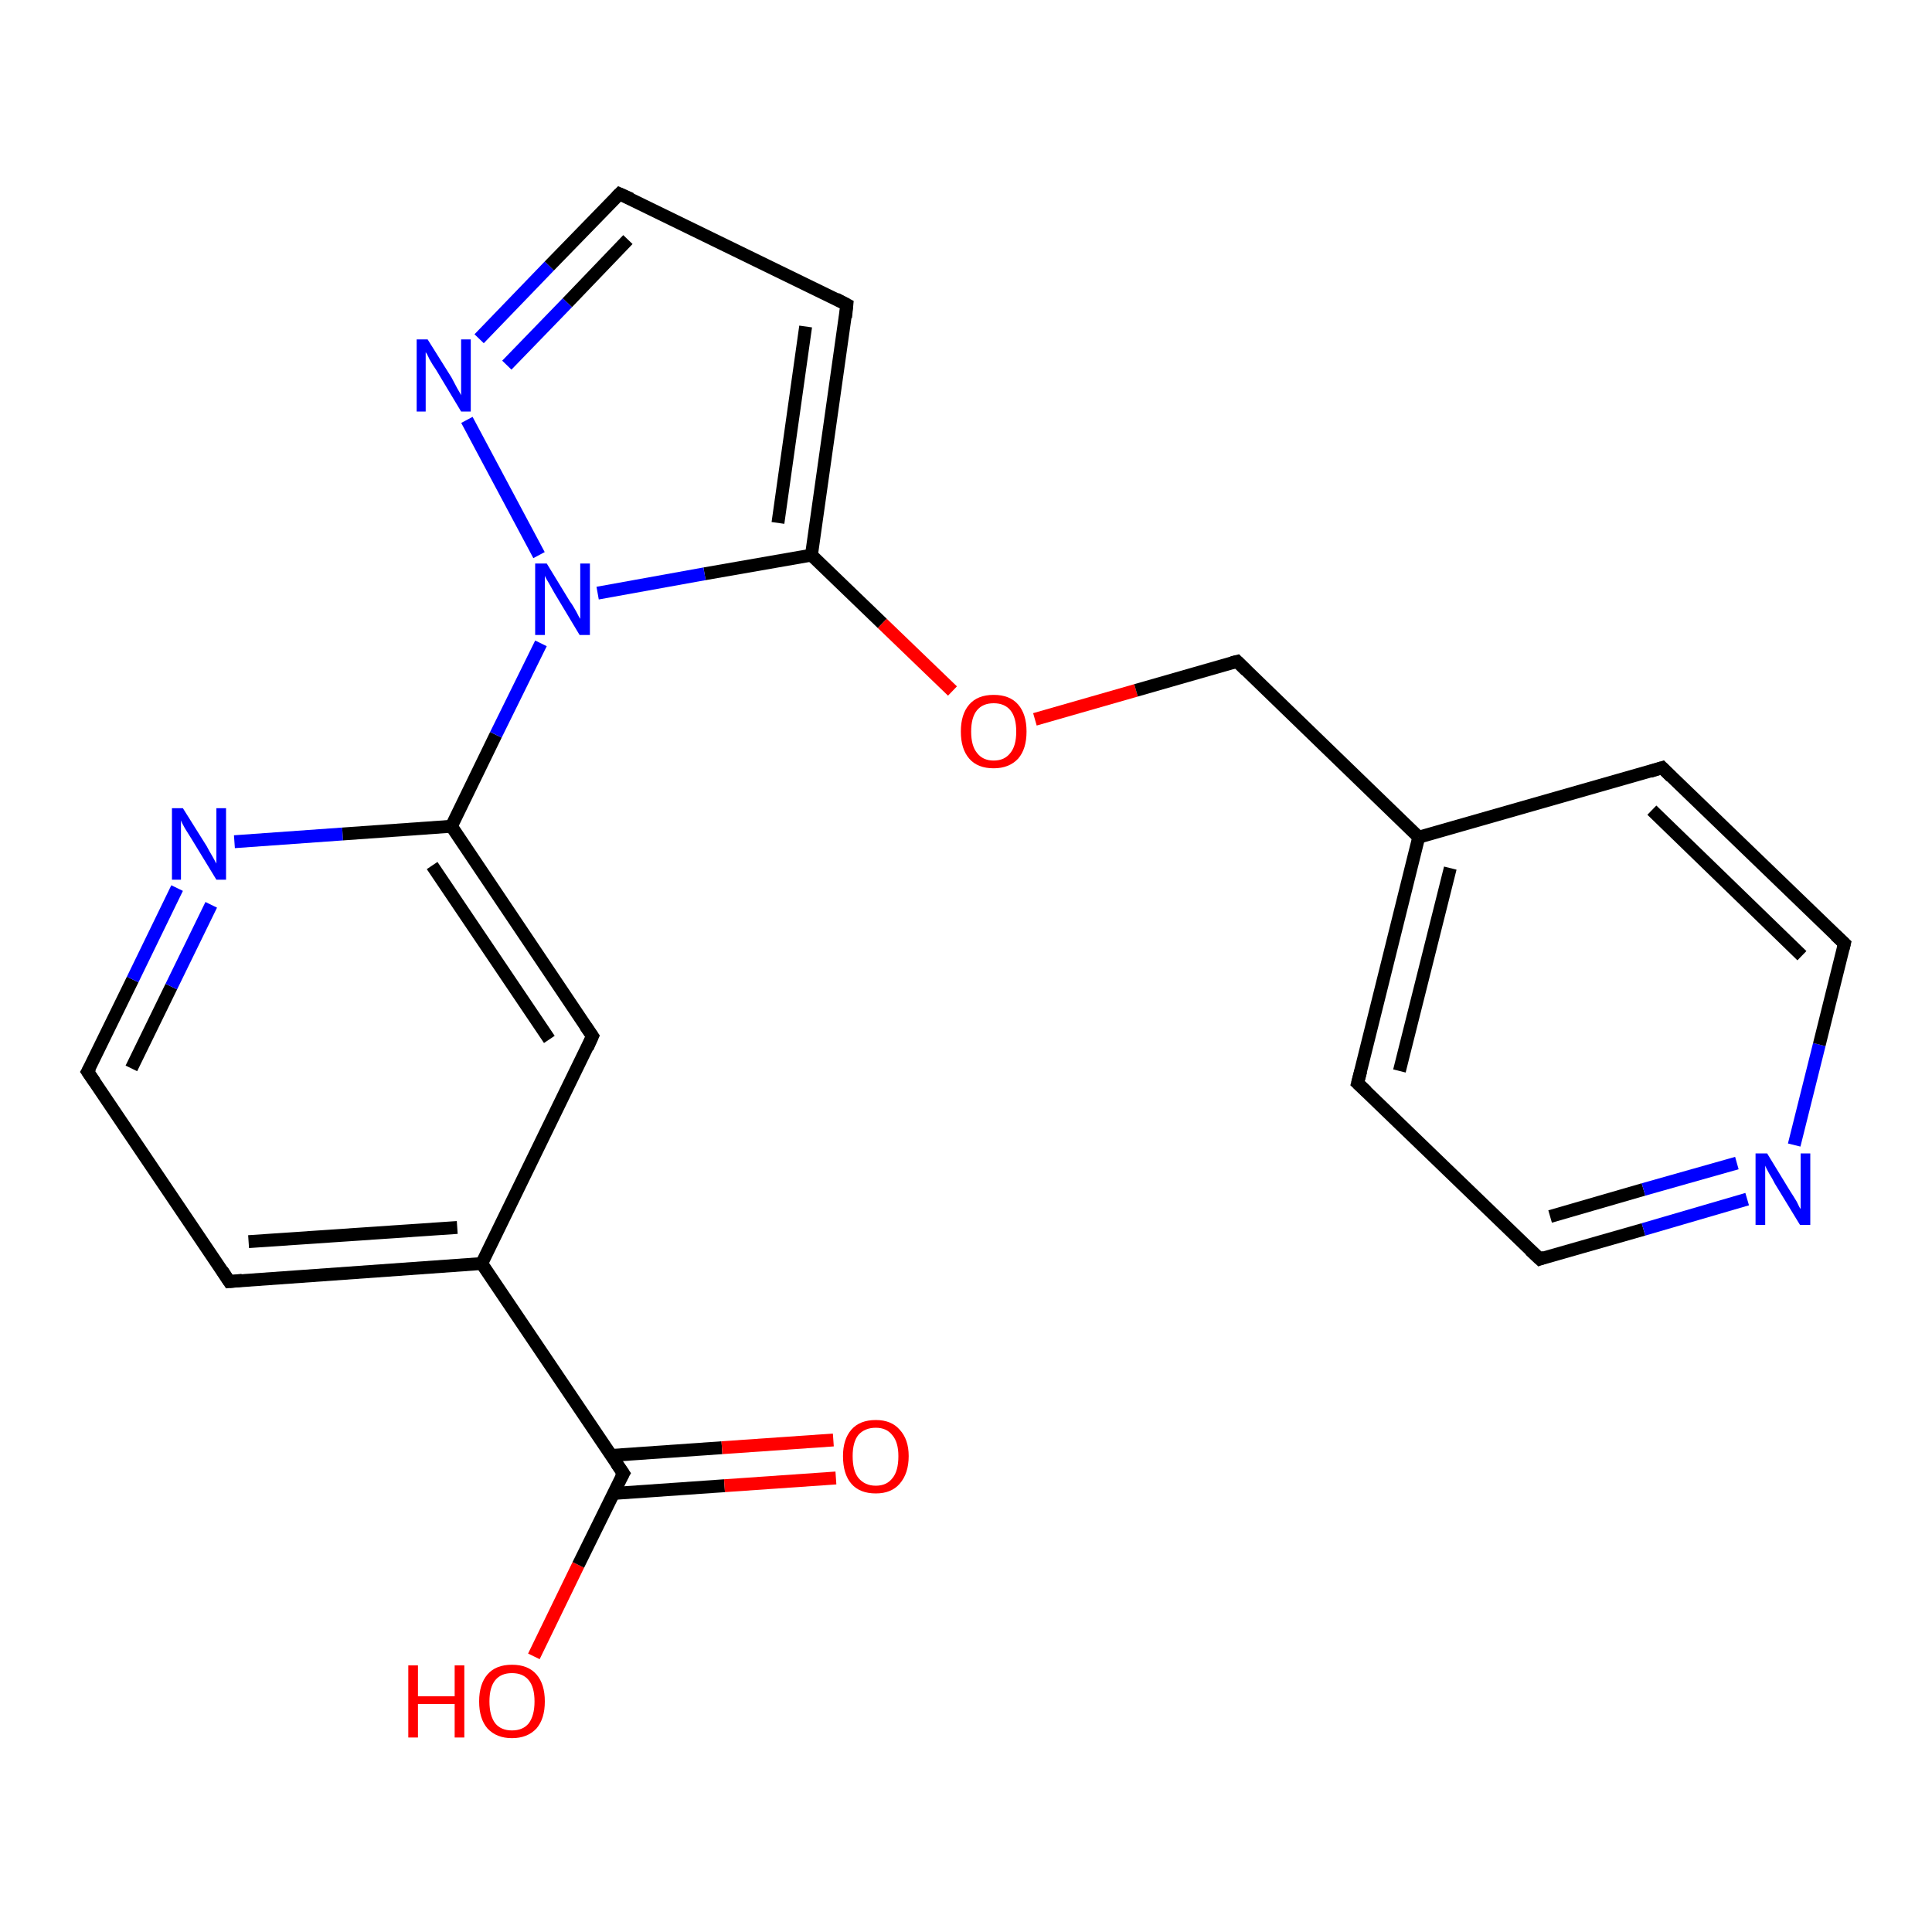 <?xml version='1.0' encoding='iso-8859-1'?>
<svg version='1.1' baseProfile='full'
              xmlns='http://www.w3.org/2000/svg'
                      xmlns:rdkit='http://www.rdkit.org/xml'
                      xmlns:xlink='http://www.w3.org/1999/xlink'
                  xml:space='preserve'
width='300px' height='300px' viewBox='0 0 300 300'>
<!-- END OF HEADER -->
<rect style='opacity:1.0;fill:#FFFFFF;stroke:none' width='300.0' height='300.0' x='0.0' y='0.0'> </rect>
<path class='bond-0 atom-0 atom-1' d='M 82.9,257.2 L 89.8,243.0' style='fill:none;fill-rule:evenodd;stroke:#FF0000;stroke-width:2.0px;stroke-linecap:butt;stroke-linejoin:miter;stroke-opacity:1' />
<path class='bond-0 atom-0 atom-1' d='M 89.8,243.0 L 96.8,228.8' style='fill:none;fill-rule:evenodd;stroke:#000000;stroke-width:2.0px;stroke-linecap:butt;stroke-linejoin:miter;stroke-opacity:1' />
<path class='bond-1 atom-1 atom-2' d='M 95.3,231.9 L 112.5,230.7' style='fill:none;fill-rule:evenodd;stroke:#000000;stroke-width:2.0px;stroke-linecap:butt;stroke-linejoin:miter;stroke-opacity:1' />
<path class='bond-1 atom-1 atom-2' d='M 112.5,230.7 L 129.8,229.5' style='fill:none;fill-rule:evenodd;stroke:#FF0000;stroke-width:2.0px;stroke-linecap:butt;stroke-linejoin:miter;stroke-opacity:1' />
<path class='bond-1 atom-1 atom-2' d='M 94.9,226.0 L 112.1,224.8' style='fill:none;fill-rule:evenodd;stroke:#000000;stroke-width:2.0px;stroke-linecap:butt;stroke-linejoin:miter;stroke-opacity:1' />
<path class='bond-1 atom-1 atom-2' d='M 112.1,224.8 L 129.4,223.6' style='fill:none;fill-rule:evenodd;stroke:#FF0000;stroke-width:2.0px;stroke-linecap:butt;stroke-linejoin:miter;stroke-opacity:1' />
<path class='bond-2 atom-1 atom-3' d='M 96.8,228.8 L 74.8,196.2' style='fill:none;fill-rule:evenodd;stroke:#000000;stroke-width:2.0px;stroke-linecap:butt;stroke-linejoin:miter;stroke-opacity:1' />
<path class='bond-3 atom-3 atom-4' d='M 74.8,196.2 L 35.6,199.0' style='fill:none;fill-rule:evenodd;stroke:#000000;stroke-width:2.0px;stroke-linecap:butt;stroke-linejoin:miter;stroke-opacity:1' />
<path class='bond-3 atom-3 atom-4' d='M 71.0,190.6 L 38.6,192.8' style='fill:none;fill-rule:evenodd;stroke:#000000;stroke-width:2.0px;stroke-linecap:butt;stroke-linejoin:miter;stroke-opacity:1' />
<path class='bond-4 atom-4 atom-5' d='M 35.6,199.0 L 13.6,166.4' style='fill:none;fill-rule:evenodd;stroke:#000000;stroke-width:2.0px;stroke-linecap:butt;stroke-linejoin:miter;stroke-opacity:1' />
<path class='bond-5 atom-5 atom-6' d='M 13.6,166.4 L 20.6,152.1' style='fill:none;fill-rule:evenodd;stroke:#000000;stroke-width:2.0px;stroke-linecap:butt;stroke-linejoin:miter;stroke-opacity:1' />
<path class='bond-5 atom-5 atom-6' d='M 20.6,152.1 L 27.5,137.9' style='fill:none;fill-rule:evenodd;stroke:#0000FF;stroke-width:2.0px;stroke-linecap:butt;stroke-linejoin:miter;stroke-opacity:1' />
<path class='bond-5 atom-5 atom-6' d='M 20.4,165.9 L 26.6,153.2' style='fill:none;fill-rule:evenodd;stroke:#000000;stroke-width:2.0px;stroke-linecap:butt;stroke-linejoin:miter;stroke-opacity:1' />
<path class='bond-5 atom-5 atom-6' d='M 26.6,153.2 L 32.8,140.5' style='fill:none;fill-rule:evenodd;stroke:#0000FF;stroke-width:2.0px;stroke-linecap:butt;stroke-linejoin:miter;stroke-opacity:1' />
<path class='bond-6 atom-6 atom-7' d='M 36.4,130.7 L 53.2,129.5' style='fill:none;fill-rule:evenodd;stroke:#0000FF;stroke-width:2.0px;stroke-linecap:butt;stroke-linejoin:miter;stroke-opacity:1' />
<path class='bond-6 atom-6 atom-7' d='M 53.2,129.5 L 70.1,128.3' style='fill:none;fill-rule:evenodd;stroke:#000000;stroke-width:2.0px;stroke-linecap:butt;stroke-linejoin:miter;stroke-opacity:1' />
<path class='bond-7 atom-7 atom-8' d='M 70.1,128.3 L 92.0,160.9' style='fill:none;fill-rule:evenodd;stroke:#000000;stroke-width:2.0px;stroke-linecap:butt;stroke-linejoin:miter;stroke-opacity:1' />
<path class='bond-7 atom-7 atom-8' d='M 67.1,134.4 L 85.3,161.4' style='fill:none;fill-rule:evenodd;stroke:#000000;stroke-width:2.0px;stroke-linecap:butt;stroke-linejoin:miter;stroke-opacity:1' />
<path class='bond-8 atom-7 atom-9' d='M 70.1,128.3 L 77.0,114.1' style='fill:none;fill-rule:evenodd;stroke:#000000;stroke-width:2.0px;stroke-linecap:butt;stroke-linejoin:miter;stroke-opacity:1' />
<path class='bond-8 atom-7 atom-9' d='M 77.0,114.1 L 84.0,99.9' style='fill:none;fill-rule:evenodd;stroke:#0000FF;stroke-width:2.0px;stroke-linecap:butt;stroke-linejoin:miter;stroke-opacity:1' />
<path class='bond-9 atom-9 atom-10' d='M 83.7,86.2 L 72.5,65.2' style='fill:none;fill-rule:evenodd;stroke:#0000FF;stroke-width:2.0px;stroke-linecap:butt;stroke-linejoin:miter;stroke-opacity:1' />
<path class='bond-10 atom-10 atom-11' d='M 74.4,52.6 L 85.3,41.3' style='fill:none;fill-rule:evenodd;stroke:#0000FF;stroke-width:2.0px;stroke-linecap:butt;stroke-linejoin:miter;stroke-opacity:1' />
<path class='bond-10 atom-10 atom-11' d='M 85.3,41.3 L 96.2,30.1' style='fill:none;fill-rule:evenodd;stroke:#000000;stroke-width:2.0px;stroke-linecap:butt;stroke-linejoin:miter;stroke-opacity:1' />
<path class='bond-10 atom-10 atom-11' d='M 78.7,56.7 L 88.1,47.0' style='fill:none;fill-rule:evenodd;stroke:#0000FF;stroke-width:2.0px;stroke-linecap:butt;stroke-linejoin:miter;stroke-opacity:1' />
<path class='bond-10 atom-10 atom-11' d='M 88.1,47.0 L 97.5,37.2' style='fill:none;fill-rule:evenodd;stroke:#000000;stroke-width:2.0px;stroke-linecap:butt;stroke-linejoin:miter;stroke-opacity:1' />
<path class='bond-11 atom-11 atom-12' d='M 96.2,30.1 L 131.5,47.3' style='fill:none;fill-rule:evenodd;stroke:#000000;stroke-width:2.0px;stroke-linecap:butt;stroke-linejoin:miter;stroke-opacity:1' />
<path class='bond-12 atom-12 atom-13' d='M 131.5,47.3 L 126.0,86.2' style='fill:none;fill-rule:evenodd;stroke:#000000;stroke-width:2.0px;stroke-linecap:butt;stroke-linejoin:miter;stroke-opacity:1' />
<path class='bond-12 atom-12 atom-13' d='M 125.1,50.7 L 120.8,81.2' style='fill:none;fill-rule:evenodd;stroke:#000000;stroke-width:2.0px;stroke-linecap:butt;stroke-linejoin:miter;stroke-opacity:1' />
<path class='bond-13 atom-13 atom-14' d='M 126.0,86.2 L 137.0,96.8' style='fill:none;fill-rule:evenodd;stroke:#000000;stroke-width:2.0px;stroke-linecap:butt;stroke-linejoin:miter;stroke-opacity:1' />
<path class='bond-13 atom-13 atom-14' d='M 137.0,96.8 L 147.9,107.3' style='fill:none;fill-rule:evenodd;stroke:#FF0000;stroke-width:2.0px;stroke-linecap:butt;stroke-linejoin:miter;stroke-opacity:1' />
<path class='bond-14 atom-14 atom-15' d='M 160.7,111.7 L 176.4,107.2' style='fill:none;fill-rule:evenodd;stroke:#FF0000;stroke-width:2.0px;stroke-linecap:butt;stroke-linejoin:miter;stroke-opacity:1' />
<path class='bond-14 atom-14 atom-15' d='M 176.4,107.2 L 192.1,102.7' style='fill:none;fill-rule:evenodd;stroke:#000000;stroke-width:2.0px;stroke-linecap:butt;stroke-linejoin:miter;stroke-opacity:1' />
<path class='bond-15 atom-15 atom-16' d='M 192.1,102.7 L 220.3,130.0' style='fill:none;fill-rule:evenodd;stroke:#000000;stroke-width:2.0px;stroke-linecap:butt;stroke-linejoin:miter;stroke-opacity:1' />
<path class='bond-16 atom-16 atom-17' d='M 220.3,130.0 L 210.8,168.2' style='fill:none;fill-rule:evenodd;stroke:#000000;stroke-width:2.0px;stroke-linecap:butt;stroke-linejoin:miter;stroke-opacity:1' />
<path class='bond-16 atom-16 atom-17' d='M 225.2,134.8 L 217.3,166.3' style='fill:none;fill-rule:evenodd;stroke:#000000;stroke-width:2.0px;stroke-linecap:butt;stroke-linejoin:miter;stroke-opacity:1' />
<path class='bond-17 atom-17 atom-18' d='M 210.8,168.2 L 239.1,195.5' style='fill:none;fill-rule:evenodd;stroke:#000000;stroke-width:2.0px;stroke-linecap:butt;stroke-linejoin:miter;stroke-opacity:1' />
<path class='bond-18 atom-18 atom-19' d='M 239.1,195.5 L 255.2,190.9' style='fill:none;fill-rule:evenodd;stroke:#000000;stroke-width:2.0px;stroke-linecap:butt;stroke-linejoin:miter;stroke-opacity:1' />
<path class='bond-18 atom-18 atom-19' d='M 255.2,190.9 L 271.3,186.2' style='fill:none;fill-rule:evenodd;stroke:#0000FF;stroke-width:2.0px;stroke-linecap:butt;stroke-linejoin:miter;stroke-opacity:1' />
<path class='bond-18 atom-18 atom-19' d='M 240.7,188.9 L 255.2,184.7' style='fill:none;fill-rule:evenodd;stroke:#000000;stroke-width:2.0px;stroke-linecap:butt;stroke-linejoin:miter;stroke-opacity:1' />
<path class='bond-18 atom-18 atom-19' d='M 255.2,184.7 L 269.7,180.6' style='fill:none;fill-rule:evenodd;stroke:#0000FF;stroke-width:2.0px;stroke-linecap:butt;stroke-linejoin:miter;stroke-opacity:1' />
<path class='bond-19 atom-19 atom-20' d='M 278.6,177.8 L 282.5,162.2' style='fill:none;fill-rule:evenodd;stroke:#0000FF;stroke-width:2.0px;stroke-linecap:butt;stroke-linejoin:miter;stroke-opacity:1' />
<path class='bond-19 atom-19 atom-20' d='M 282.5,162.2 L 286.4,146.5' style='fill:none;fill-rule:evenodd;stroke:#000000;stroke-width:2.0px;stroke-linecap:butt;stroke-linejoin:miter;stroke-opacity:1' />
<path class='bond-20 atom-20 atom-21' d='M 286.4,146.5 L 258.1,119.2' style='fill:none;fill-rule:evenodd;stroke:#000000;stroke-width:2.0px;stroke-linecap:butt;stroke-linejoin:miter;stroke-opacity:1' />
<path class='bond-20 atom-20 atom-21' d='M 279.8,148.4 L 256.5,125.8' style='fill:none;fill-rule:evenodd;stroke:#000000;stroke-width:2.0px;stroke-linecap:butt;stroke-linejoin:miter;stroke-opacity:1' />
<path class='bond-21 atom-8 atom-3' d='M 92.0,160.9 L 74.8,196.2' style='fill:none;fill-rule:evenodd;stroke:#000000;stroke-width:2.0px;stroke-linecap:butt;stroke-linejoin:miter;stroke-opacity:1' />
<path class='bond-22 atom-13 atom-9' d='M 126.0,86.2 L 109.4,89.1' style='fill:none;fill-rule:evenodd;stroke:#000000;stroke-width:2.0px;stroke-linecap:butt;stroke-linejoin:miter;stroke-opacity:1' />
<path class='bond-22 atom-13 atom-9' d='M 109.4,89.1 L 92.8,92.1' style='fill:none;fill-rule:evenodd;stroke:#0000FF;stroke-width:2.0px;stroke-linecap:butt;stroke-linejoin:miter;stroke-opacity:1' />
<path class='bond-23 atom-21 atom-16' d='M 258.1,119.2 L 220.3,130.0' style='fill:none;fill-rule:evenodd;stroke:#000000;stroke-width:2.0px;stroke-linecap:butt;stroke-linejoin:miter;stroke-opacity:1' />
<path d='M 96.4,229.5 L 96.8,228.8 L 95.7,227.2' style='fill:none;stroke:#000000;stroke-width:2.0px;stroke-linecap:butt;stroke-linejoin:miter;stroke-opacity:1;' />
<path d='M 37.6,198.8 L 35.6,199.0 L 34.5,197.3' style='fill:none;stroke:#000000;stroke-width:2.0px;stroke-linecap:butt;stroke-linejoin:miter;stroke-opacity:1;' />
<path d='M 14.7,168.0 L 13.6,166.4 L 14.0,165.7' style='fill:none;stroke:#000000;stroke-width:2.0px;stroke-linecap:butt;stroke-linejoin:miter;stroke-opacity:1;' />
<path d='M 90.9,159.3 L 92.0,160.9 L 91.2,162.7' style='fill:none;stroke:#000000;stroke-width:2.0px;stroke-linecap:butt;stroke-linejoin:miter;stroke-opacity:1;' />
<path d='M 95.7,30.6 L 96.2,30.1 L 98.0,30.9' style='fill:none;stroke:#000000;stroke-width:2.0px;stroke-linecap:butt;stroke-linejoin:miter;stroke-opacity:1;' />
<path d='M 129.8,46.4 L 131.5,47.3 L 131.3,49.3' style='fill:none;stroke:#000000;stroke-width:2.0px;stroke-linecap:butt;stroke-linejoin:miter;stroke-opacity:1;' />
<path d='M 191.3,102.9 L 192.1,102.7 L 193.5,104.1' style='fill:none;stroke:#000000;stroke-width:2.0px;stroke-linecap:butt;stroke-linejoin:miter;stroke-opacity:1;' />
<path d='M 211.3,166.3 L 210.8,168.2 L 212.2,169.5' style='fill:none;stroke:#000000;stroke-width:2.0px;stroke-linecap:butt;stroke-linejoin:miter;stroke-opacity:1;' />
<path d='M 237.6,194.1 L 239.1,195.5 L 239.9,195.2' style='fill:none;stroke:#000000;stroke-width:2.0px;stroke-linecap:butt;stroke-linejoin:miter;stroke-opacity:1;' />
<path d='M 286.2,147.3 L 286.4,146.5 L 285.0,145.2' style='fill:none;stroke:#000000;stroke-width:2.0px;stroke-linecap:butt;stroke-linejoin:miter;stroke-opacity:1;' />
<path d='M 259.5,120.6 L 258.1,119.2 L 256.2,119.8' style='fill:none;stroke:#000000;stroke-width:2.0px;stroke-linecap:butt;stroke-linejoin:miter;stroke-opacity:1;' />
<path class='atom-0' d='M 63.4 258.6
L 64.9 258.6
L 64.9 263.4
L 70.6 263.4
L 70.6 258.6
L 72.1 258.6
L 72.1 269.8
L 70.6 269.8
L 70.6 264.6
L 64.9 264.6
L 64.9 269.8
L 63.4 269.8
L 63.4 258.6
' fill='#FF0000'/>
<path class='atom-0' d='M 74.4 264.2
Q 74.4 261.5, 75.7 260.0
Q 77.0 258.5, 79.5 258.5
Q 82.0 258.5, 83.3 260.0
Q 84.6 261.5, 84.6 264.2
Q 84.6 266.9, 83.3 268.4
Q 81.9 269.9, 79.5 269.9
Q 77.1 269.9, 75.7 268.4
Q 74.4 266.9, 74.4 264.2
M 79.5 268.7
Q 81.2 268.7, 82.1 267.6
Q 83.0 266.4, 83.0 264.2
Q 83.0 262.0, 82.1 260.9
Q 81.2 259.8, 79.5 259.8
Q 77.8 259.8, 76.9 260.9
Q 76.0 262.0, 76.0 264.2
Q 76.0 266.4, 76.9 267.6
Q 77.8 268.7, 79.5 268.7
' fill='#FF0000'/>
<path class='atom-2' d='M 130.9 226.1
Q 130.9 223.5, 132.2 222.0
Q 133.5 220.5, 136.0 220.5
Q 138.4 220.5, 139.7 222.0
Q 141.1 223.5, 141.1 226.1
Q 141.1 228.8, 139.7 230.4
Q 138.4 231.9, 136.0 231.9
Q 133.5 231.9, 132.2 230.4
Q 130.9 228.9, 130.9 226.1
M 136.0 230.7
Q 137.7 230.7, 138.6 229.5
Q 139.5 228.4, 139.5 226.1
Q 139.5 224.0, 138.6 222.9
Q 137.7 221.7, 136.0 221.7
Q 134.3 221.7, 133.3 222.8
Q 132.4 223.9, 132.4 226.1
Q 132.4 228.4, 133.3 229.5
Q 134.3 230.7, 136.0 230.7
' fill='#FF0000'/>
<path class='atom-6' d='M 28.4 125.5
L 32.1 131.4
Q 32.4 132.0, 33.0 133.0
Q 33.6 134.1, 33.6 134.1
L 33.6 125.5
L 35.1 125.5
L 35.1 136.6
L 33.6 136.6
L 29.7 130.2
Q 29.2 129.4, 28.7 128.6
Q 28.2 127.7, 28.1 127.4
L 28.1 136.6
L 26.7 136.6
L 26.7 125.5
L 28.4 125.5
' fill='#0000FF'/>
<path class='atom-9' d='M 84.9 87.5
L 88.5 93.4
Q 88.9 93.9, 89.5 95.0
Q 90.0 96.0, 90.1 96.1
L 90.1 87.5
L 91.6 87.5
L 91.6 98.6
L 90.0 98.6
L 86.1 92.1
Q 85.7 91.4, 85.2 90.5
Q 84.7 89.7, 84.6 89.4
L 84.6 98.6
L 83.1 98.6
L 83.1 87.5
L 84.9 87.5
' fill='#0000FF'/>
<path class='atom-10' d='M 66.4 52.7
L 70.1 58.6
Q 70.4 59.2, 71.0 60.3
Q 71.6 61.3, 71.6 61.4
L 71.6 52.7
L 73.1 52.7
L 73.1 63.9
L 71.6 63.9
L 67.7 57.4
Q 67.2 56.7, 66.7 55.8
Q 66.3 54.9, 66.1 54.7
L 66.1 63.9
L 64.7 63.9
L 64.7 52.7
L 66.4 52.7
' fill='#0000FF'/>
<path class='atom-14' d='M 149.2 113.6
Q 149.2 110.9, 150.5 109.4
Q 151.8 107.9, 154.3 107.9
Q 156.8 107.9, 158.1 109.4
Q 159.4 110.9, 159.4 113.6
Q 159.4 116.3, 158.1 117.8
Q 156.7 119.3, 154.3 119.3
Q 151.8 119.3, 150.5 117.8
Q 149.2 116.3, 149.2 113.6
M 154.3 118.1
Q 156.0 118.1, 156.9 116.9
Q 157.8 115.8, 157.8 113.6
Q 157.8 111.4, 156.9 110.3
Q 156.0 109.2, 154.3 109.2
Q 152.6 109.2, 151.7 110.3
Q 150.8 111.4, 150.8 113.6
Q 150.8 115.8, 151.7 116.9
Q 152.6 118.1, 154.3 118.1
' fill='#FF0000'/>
<path class='atom-19' d='M 274.4 179.1
L 278.0 185.0
Q 278.4 185.6, 279.0 186.6
Q 279.5 187.7, 279.6 187.7
L 279.6 179.1
L 281.1 179.1
L 281.1 190.2
L 279.5 190.2
L 275.6 183.8
Q 275.2 183.0, 274.7 182.2
Q 274.2 181.3, 274.1 181.0
L 274.1 190.2
L 272.6 190.2
L 272.6 179.1
L 274.4 179.1
' fill='#0000FF'/>
</svg>
